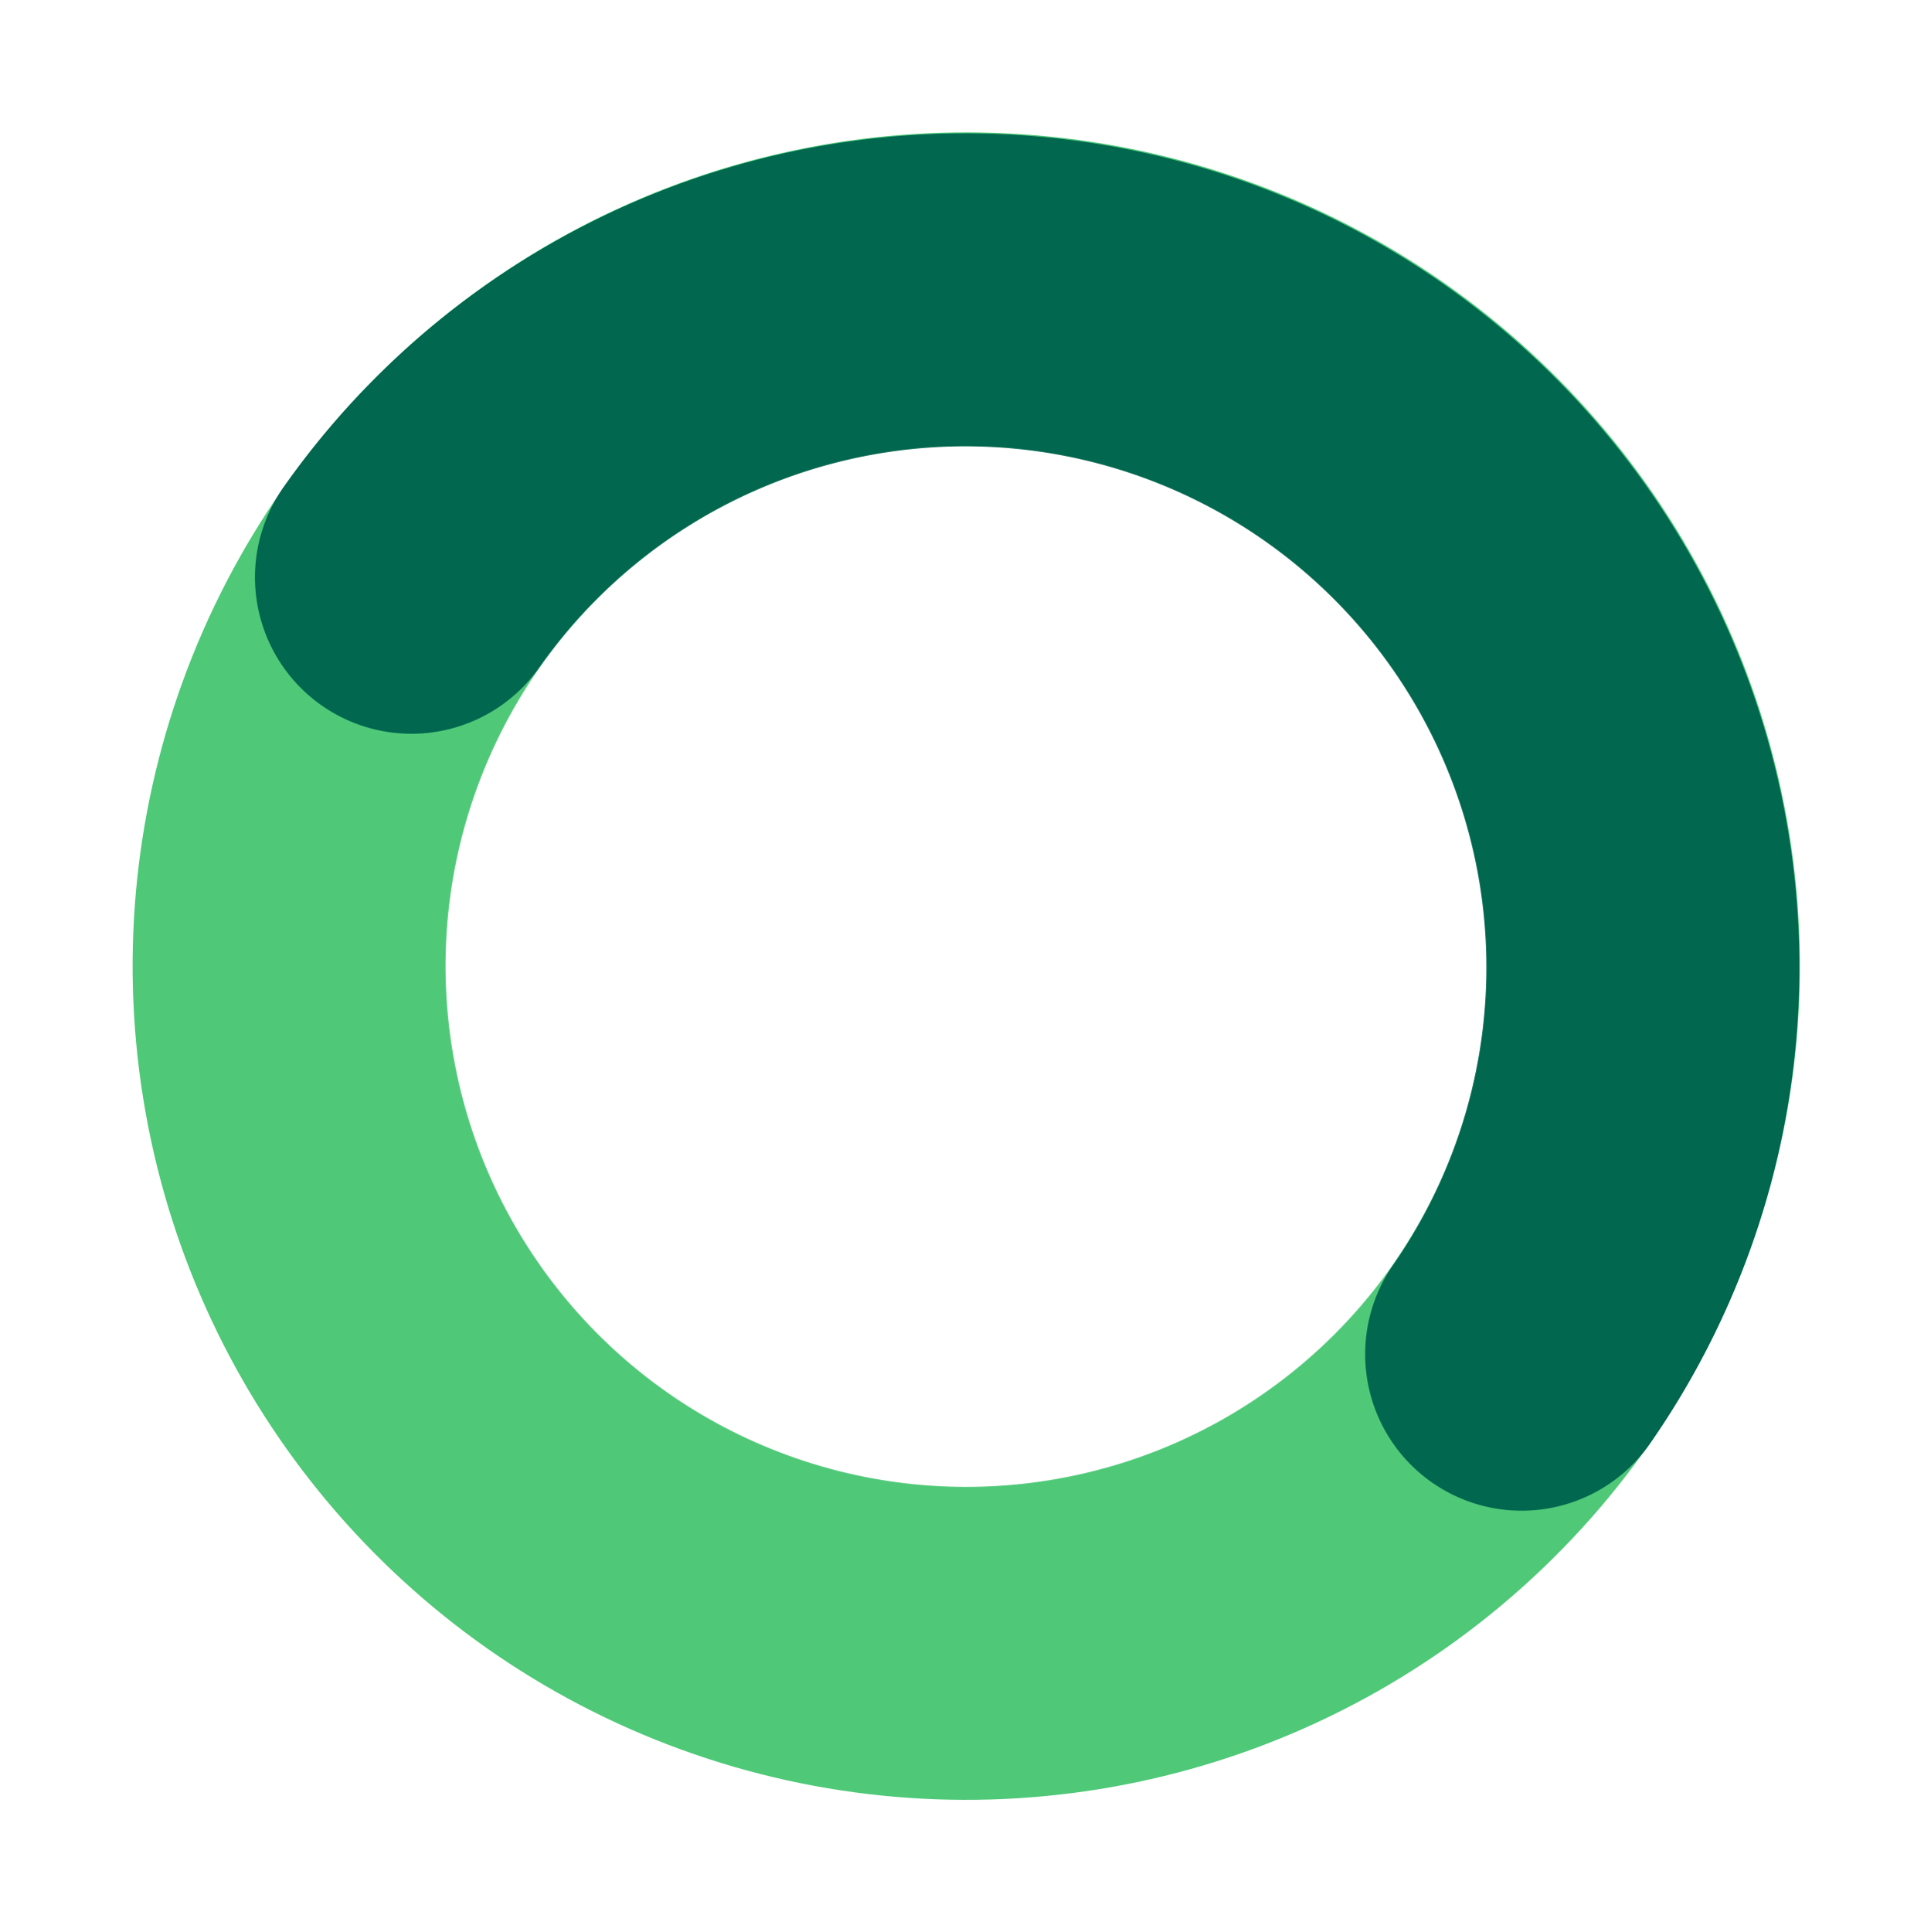 <svg xmlns="http://www.w3.org/2000/svg" width="185.173" height="185.243" viewBox="0 0 185.173 185.243">
  <g id="Layer_3" transform="matrix(0.985, -0.174, 0.174, 0.985, -63.725, -16.847)">
    <circle id="Ellipse_179" data-name="Ellipse 179" cx="64.922" cy="64.922" r="64.922" transform="translate(70 70.06)" fill="none" stroke="#4fc978" stroke-miterlimit="10" stroke-width="30"/>
    <path id="Path_1129" data-name="Path 1129" d="M205.9,89.024a64.953,64.953,0,0,1,91.857,91.857" transform="translate(-116.876)" fill="none" stroke="#01674f" stroke-linecap="round" stroke-miterlimit="10" stroke-width="30"/>
  </g>
</svg>
